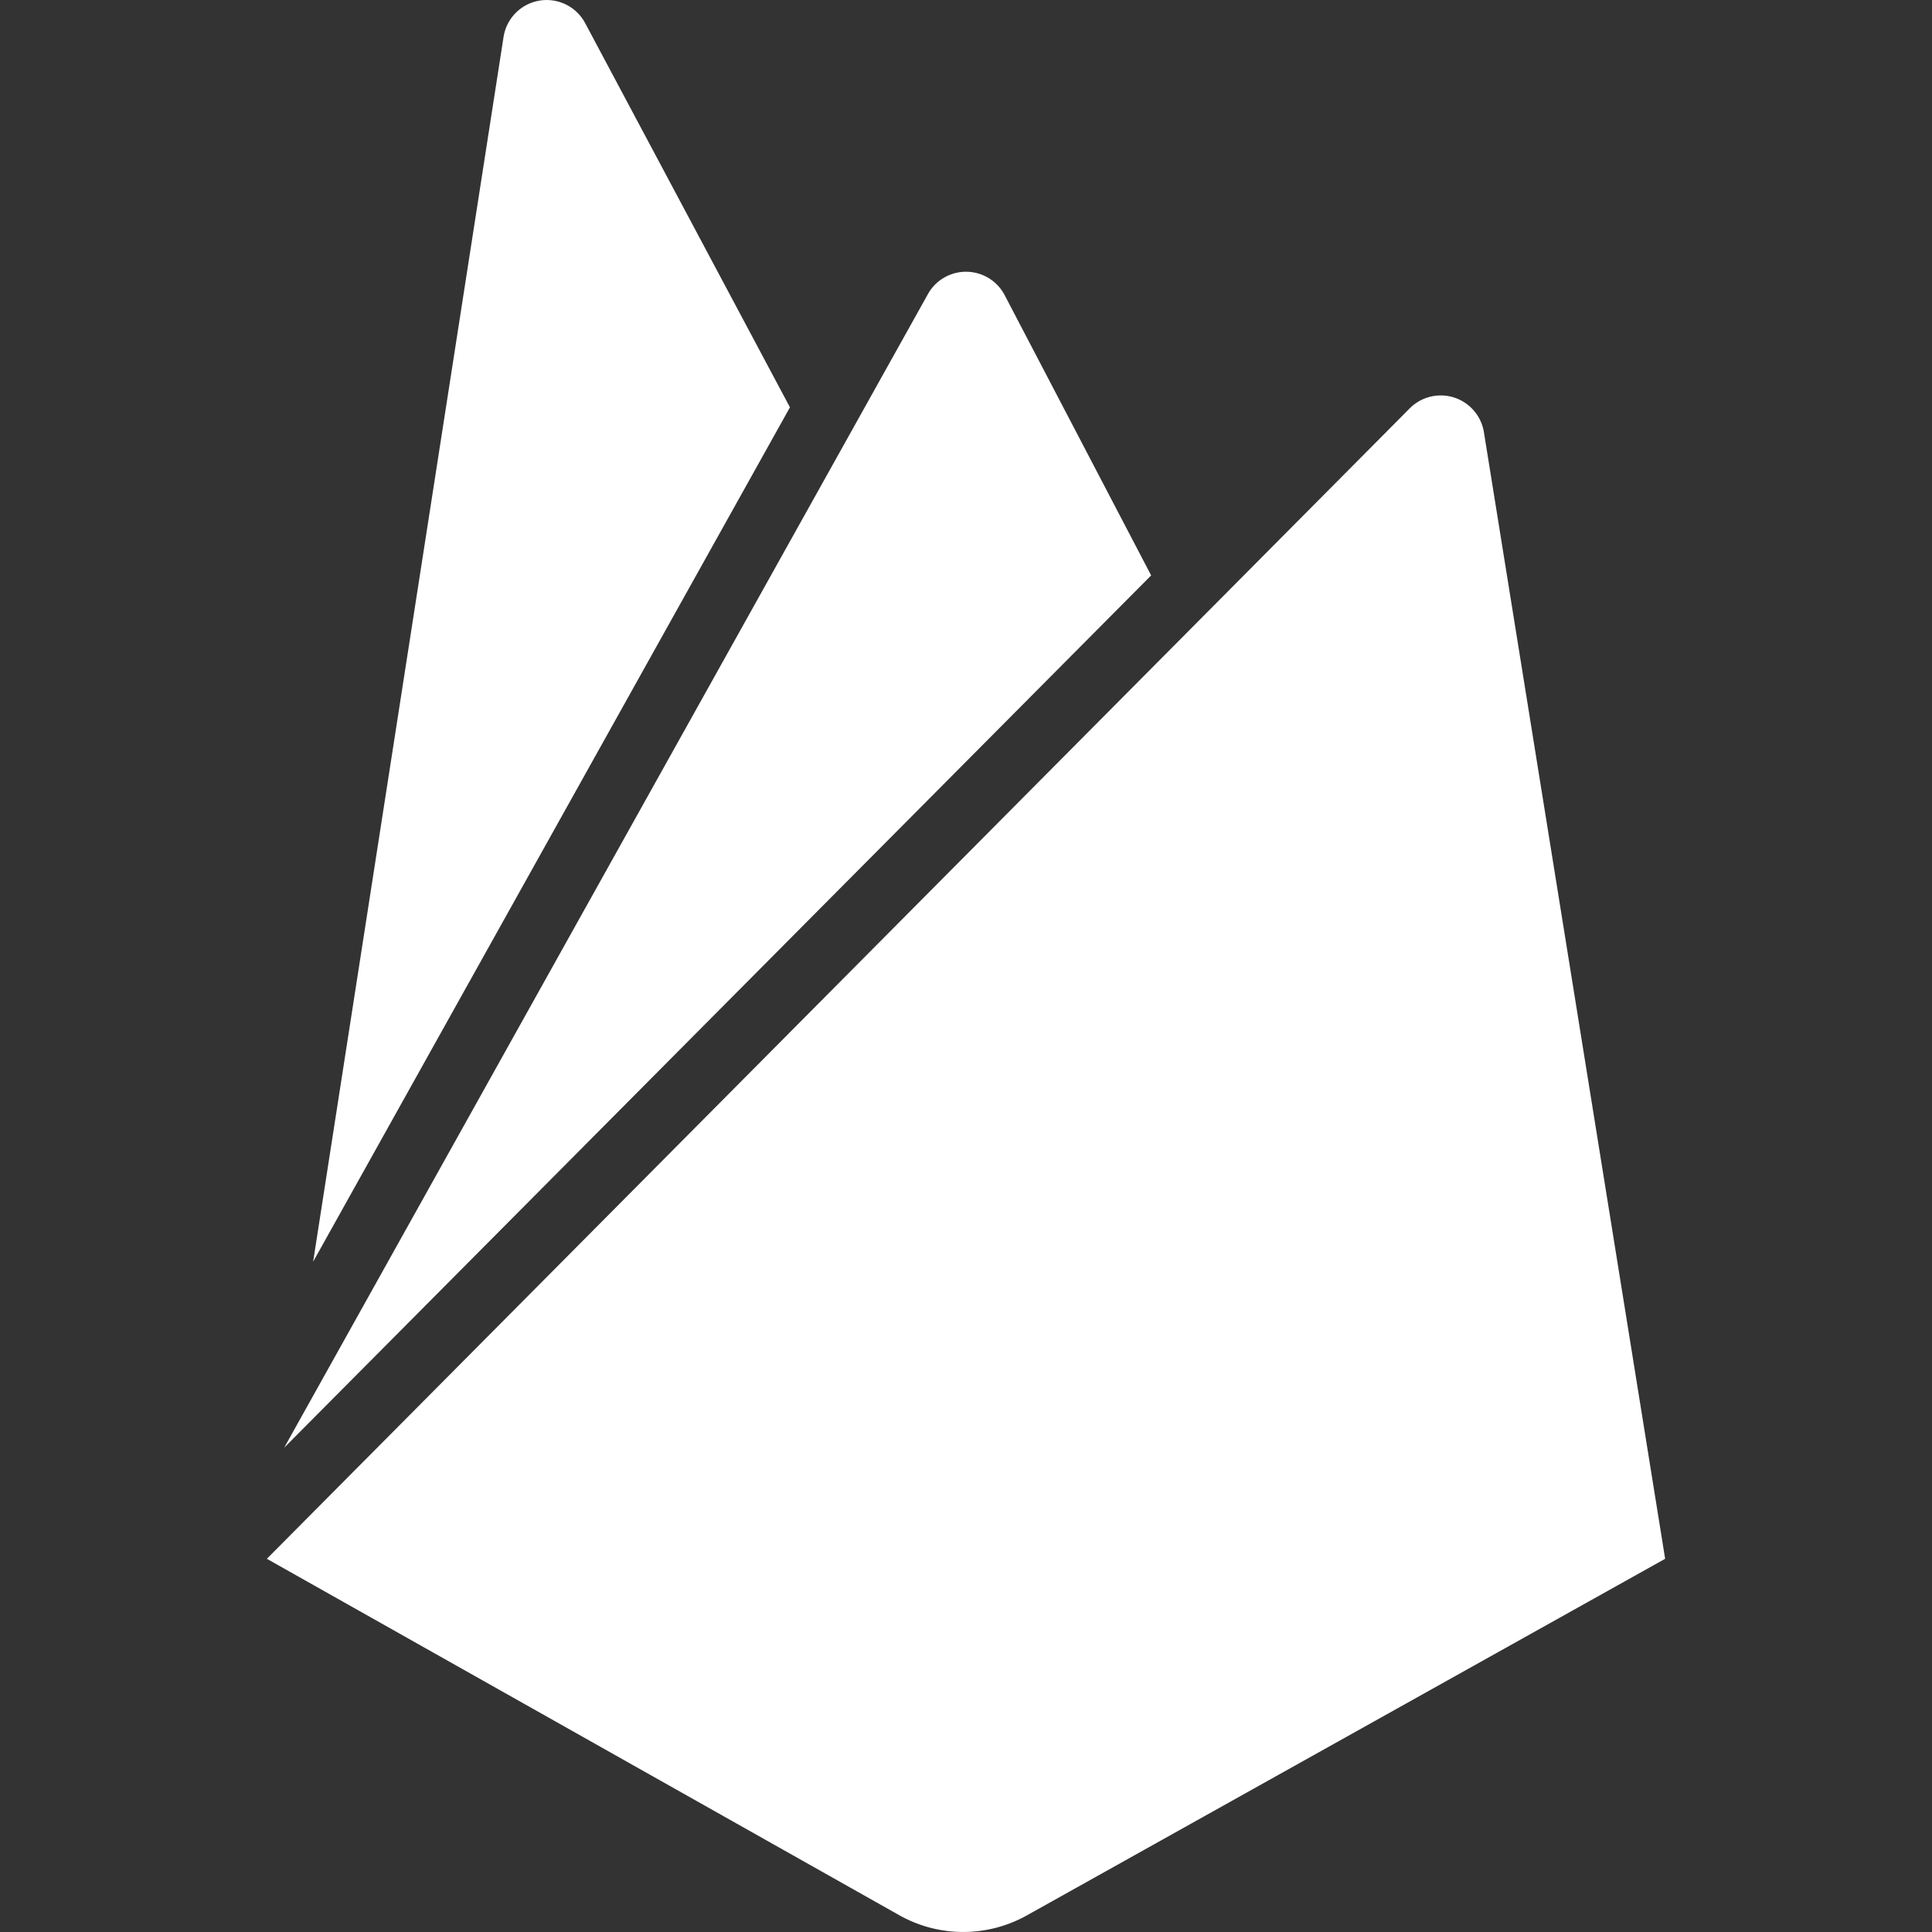 <svg width="24" height="24" xmlns="http://www.w3.org/2000/svg">
 <rect width="100%" height="100%" fill="#333333" stroke="none"/>
 <title/>

 <g>
  <title>background</title>
  <rect fill="none" id="canvas_background" height="402" width="582" y="-1" x="-1"/>
 </g>
 <g>
  <title fill="#ffffff">Layer 1</title>
  <path fill="#ffffff" id="svg_1" d="m3.89,15.673l2.365,-15.212a0.542,0.542 0 0 1 1.015,-0.172l2.543,4.771l-5.923,10.613zm16.795,3.691l-2.252,-13.999a0.543,0.543 0 0 0 -0.918,-0.295l-14.2,14.294l7.857,4.428a1.62,1.62 0 0 0 1.587,0l7.926,-4.428zm-6.385,-12.216l-1.82,-3.482a0.542,0.542 0 0 0 -0.96,0l-7.99,14.318l10.77,-10.836z"/>
 </g>
</svg>